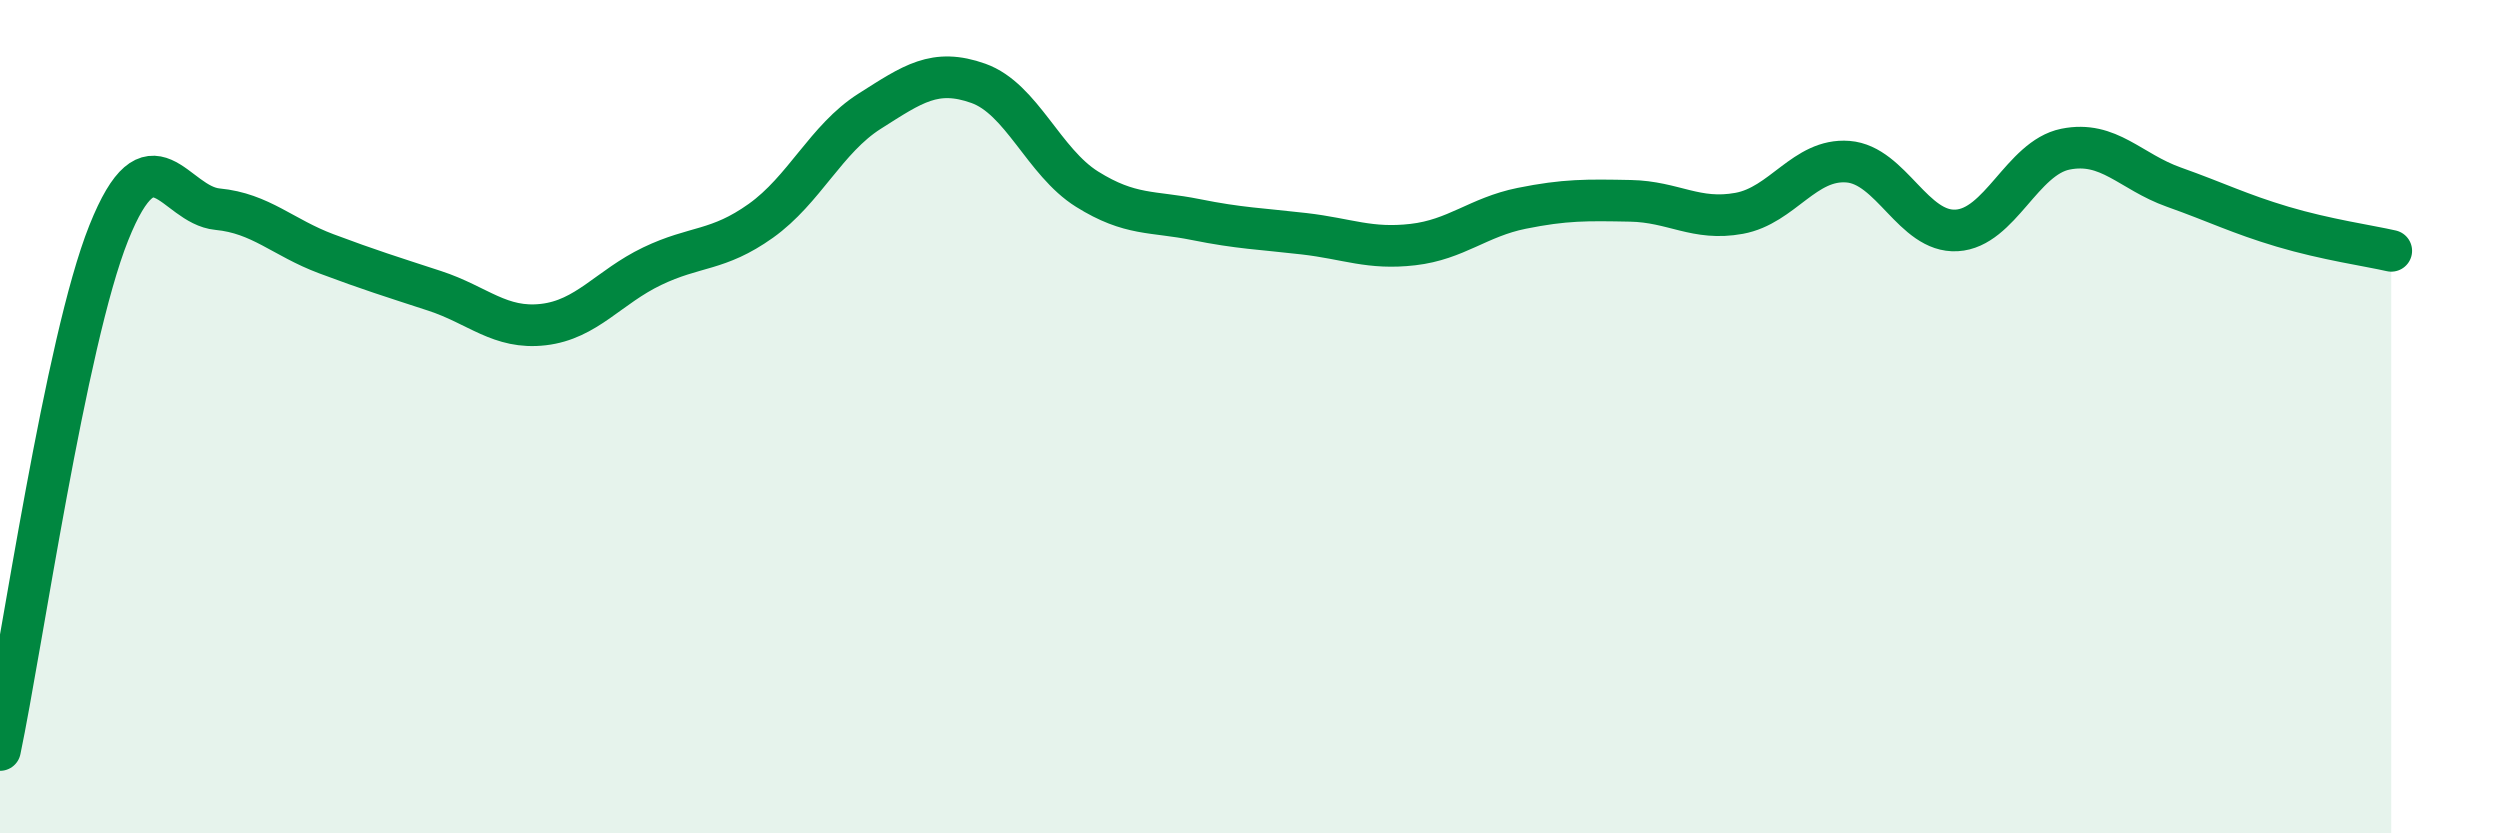 
    <svg width="60" height="20" viewBox="0 0 60 20" xmlns="http://www.w3.org/2000/svg">
      <path
        d="M 0,18 C 0.52,15.52 1.57,8.19 2.61,5.59 C 3.65,2.99 4.18,4.92 5.22,5.02 C 6.26,5.12 6.79,5.7 7.83,6.09 C 8.87,6.48 9.39,6.64 10.43,6.98 C 11.47,7.32 12,7.91 13.04,7.79 C 14.08,7.67 14.61,6.89 15.65,6.39 C 16.69,5.89 17.22,6.04 18.26,5.3 C 19.3,4.56 19.83,3.33 20.87,2.67 C 21.91,2.01 22.44,1.63 23.48,2 C 24.52,2.37 25.05,3.89 26.09,4.54 C 27.13,5.19 27.66,5.06 28.7,5.27 C 29.74,5.48 30.26,5.49 31.3,5.61 C 32.34,5.73 32.87,5.99 33.91,5.87 C 34.95,5.75 35.48,5.21 36.52,5 C 37.56,4.79 38.09,4.8 39.13,4.82 C 40.17,4.84 40.7,5.31 41.74,5.12 C 42.78,4.93 43.31,3.8 44.35,3.88 C 45.39,3.96 45.92,5.59 46.96,5.53 C 48,5.47 48.53,3.79 49.57,3.58 C 50.61,3.37 51.13,4.12 52.17,4.49 C 53.21,4.86 53.74,5.13 54.78,5.44 C 55.82,5.75 56.87,5.9 57.39,6.02L57.39 20L0 20Z"
        fill="#008740"
        opacity="0.1"
        stroke-linecap="round"
        stroke-linejoin="round"
      />
      <path
        d="M 0,18 C 0.52,15.52 1.57,8.19 2.61,5.59 C 3.65,2.99 4.18,4.92 5.22,5.02 C 6.26,5.12 6.79,5.7 7.83,6.09 C 8.87,6.48 9.39,6.64 10.43,6.98 C 11.47,7.32 12,7.91 13.04,7.79 C 14.08,7.67 14.61,6.89 15.65,6.39 C 16.69,5.89 17.22,6.04 18.26,5.3 C 19.3,4.56 19.83,3.33 20.87,2.67 C 21.91,2.01 22.44,1.63 23.48,2 C 24.52,2.37 25.05,3.89 26.09,4.54 C 27.13,5.19 27.66,5.06 28.7,5.27 C 29.74,5.48 30.26,5.49 31.3,5.61 C 32.34,5.73 32.87,5.99 33.91,5.87 C 34.95,5.75 35.48,5.21 36.52,5 C 37.56,4.79 38.09,4.8 39.13,4.82 C 40.17,4.84 40.7,5.31 41.74,5.12 C 42.78,4.93 43.31,3.8 44.35,3.88 C 45.39,3.96 45.92,5.59 46.96,5.53 C 48,5.47 48.53,3.79 49.57,3.58 C 50.61,3.37 51.13,4.12 52.17,4.49 C 53.21,4.86 53.74,5.13 54.78,5.44 C 55.82,5.75 56.87,5.9 57.39,6.02"
        stroke="#008740"
        stroke-width="1"
        fill="none"
        stroke-linecap="round"
        stroke-linejoin="round"
      />
    </svg>
  